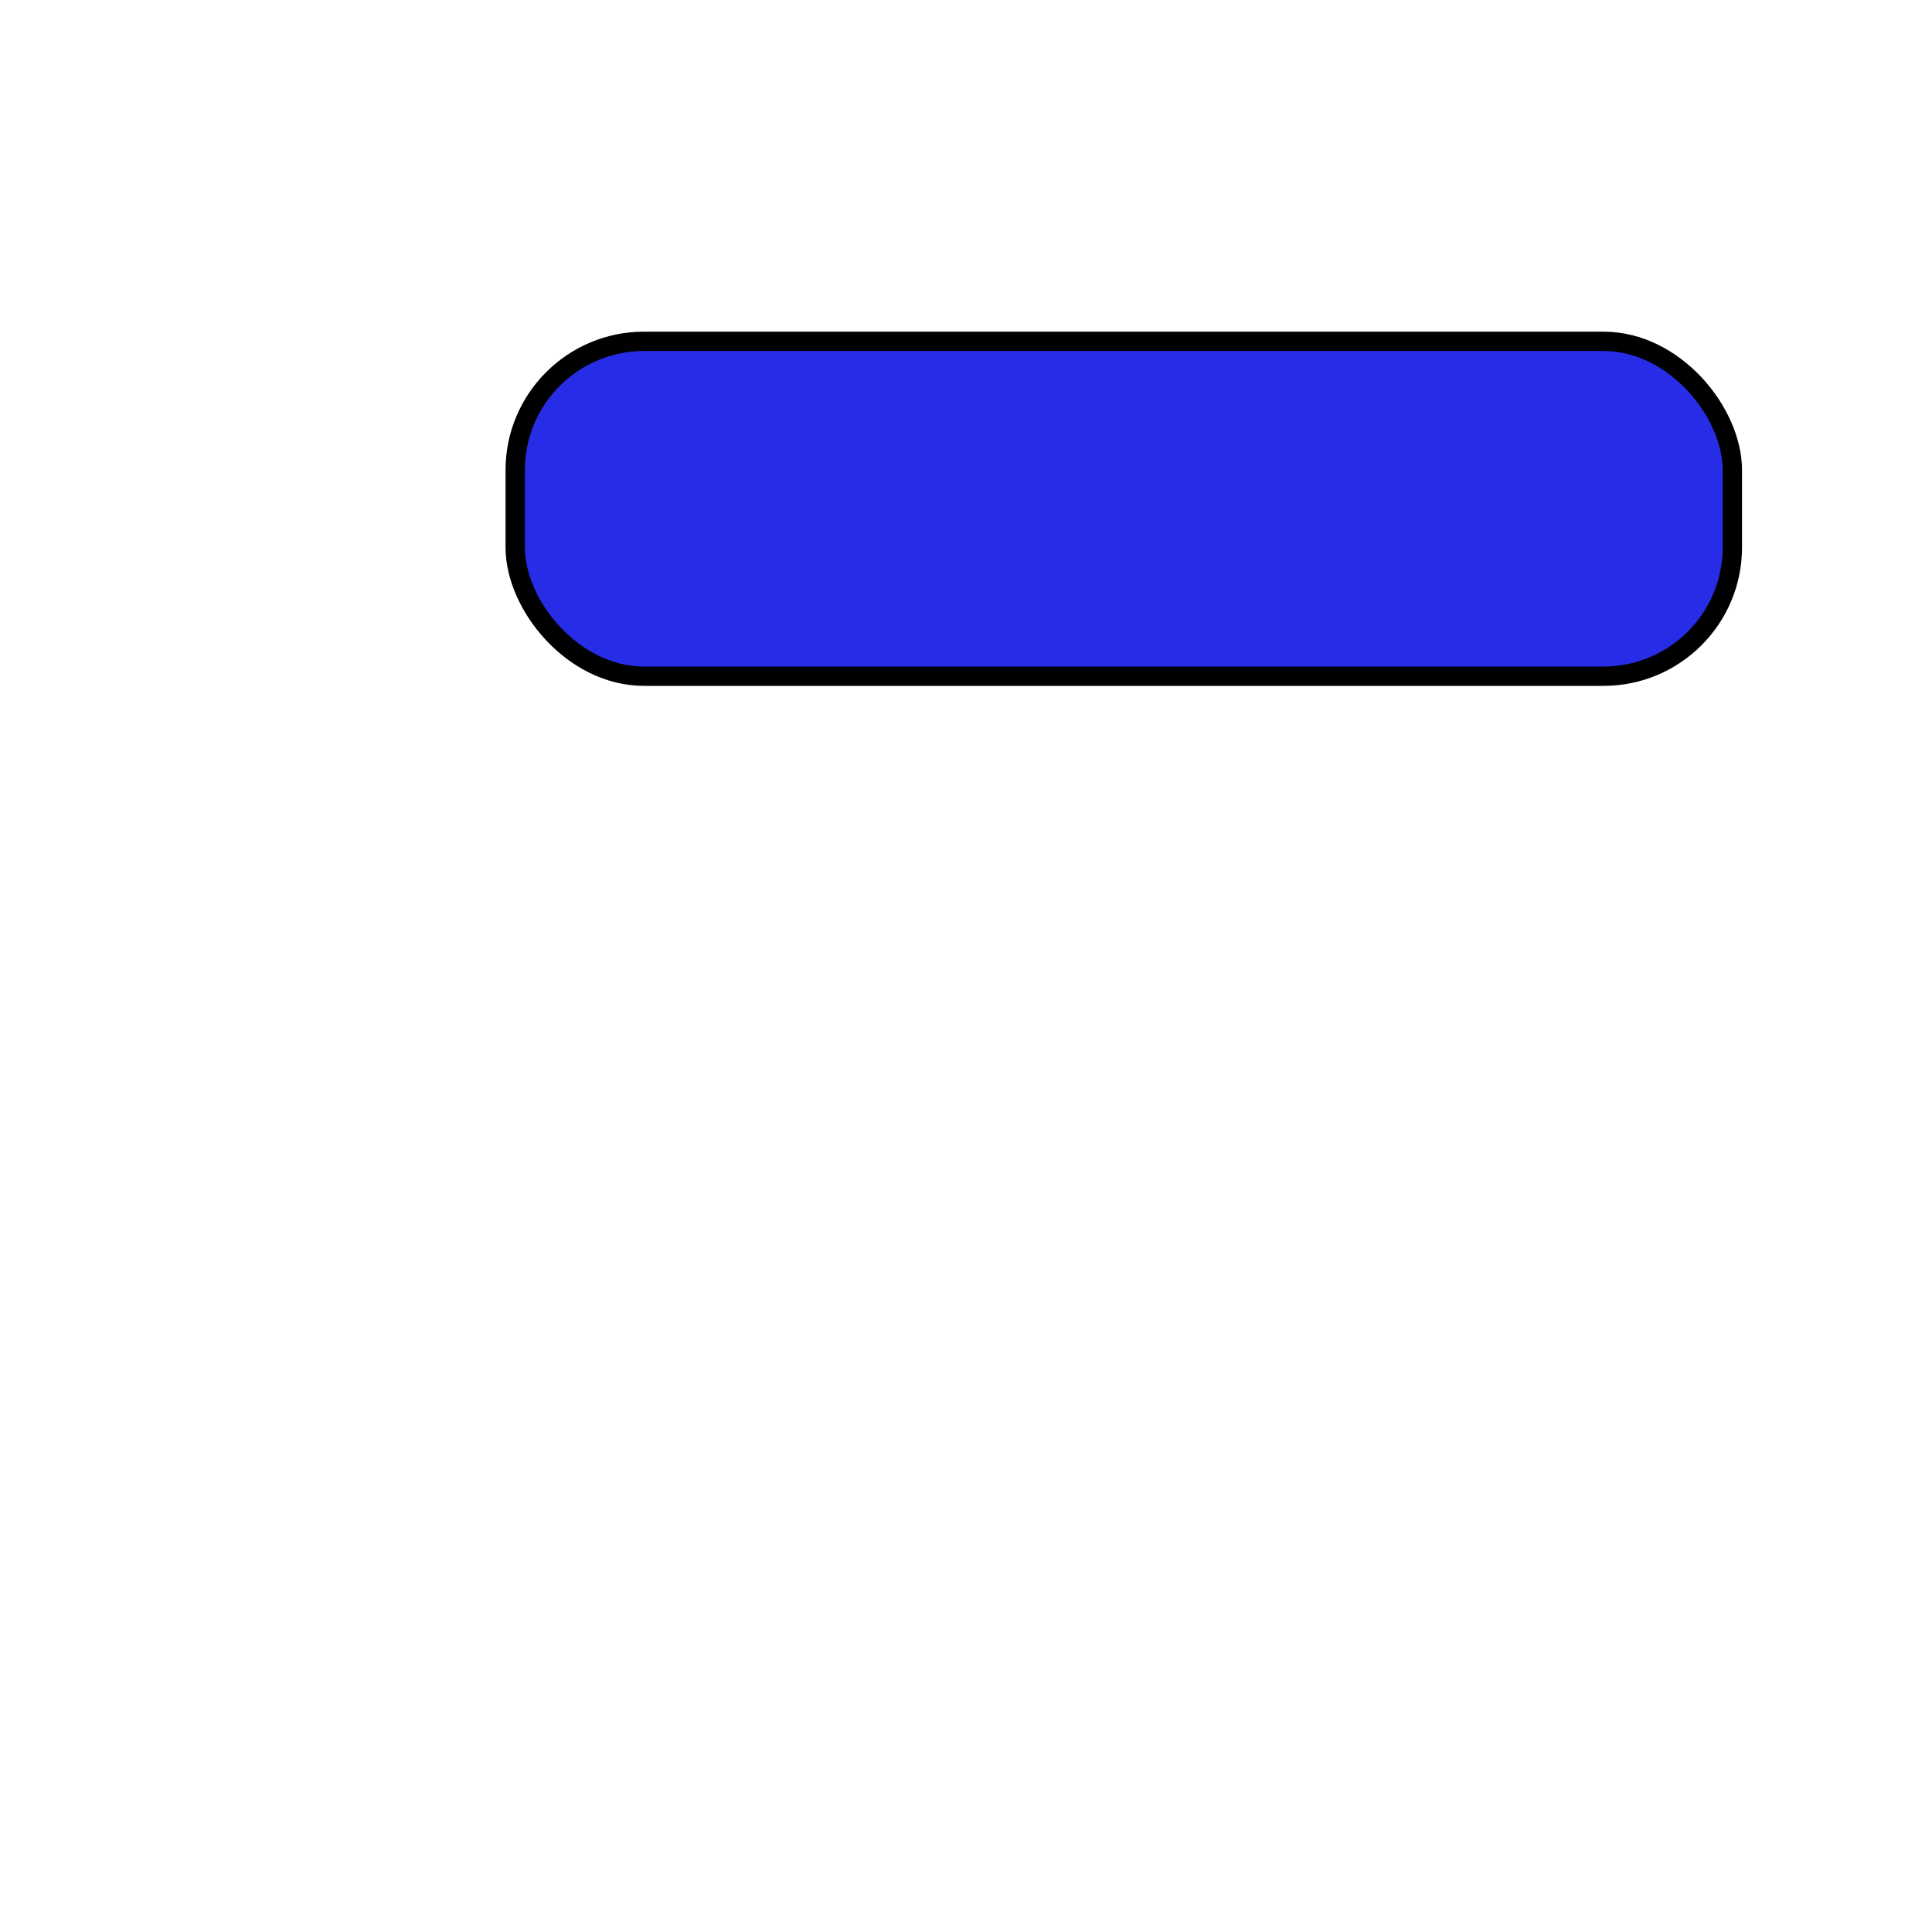 <?xml version="1.0" standalone="no"?>
<!DOCTYPE svg PUBLIC "-//W3C//DTD SVG 1.0//EN"
"http://www.w3.org/TR/2001/REC-SVG-20010904/DTD/svg10.dtd">
<svg width="300" height="300" x="0" y="0">
<rect x="80" y="53" rx="20" ry="20" width="189" height="52" style="fill:rgb(39,44,231);stroke:rgb(0,0,0);stroke-width:3"/>
</svg>